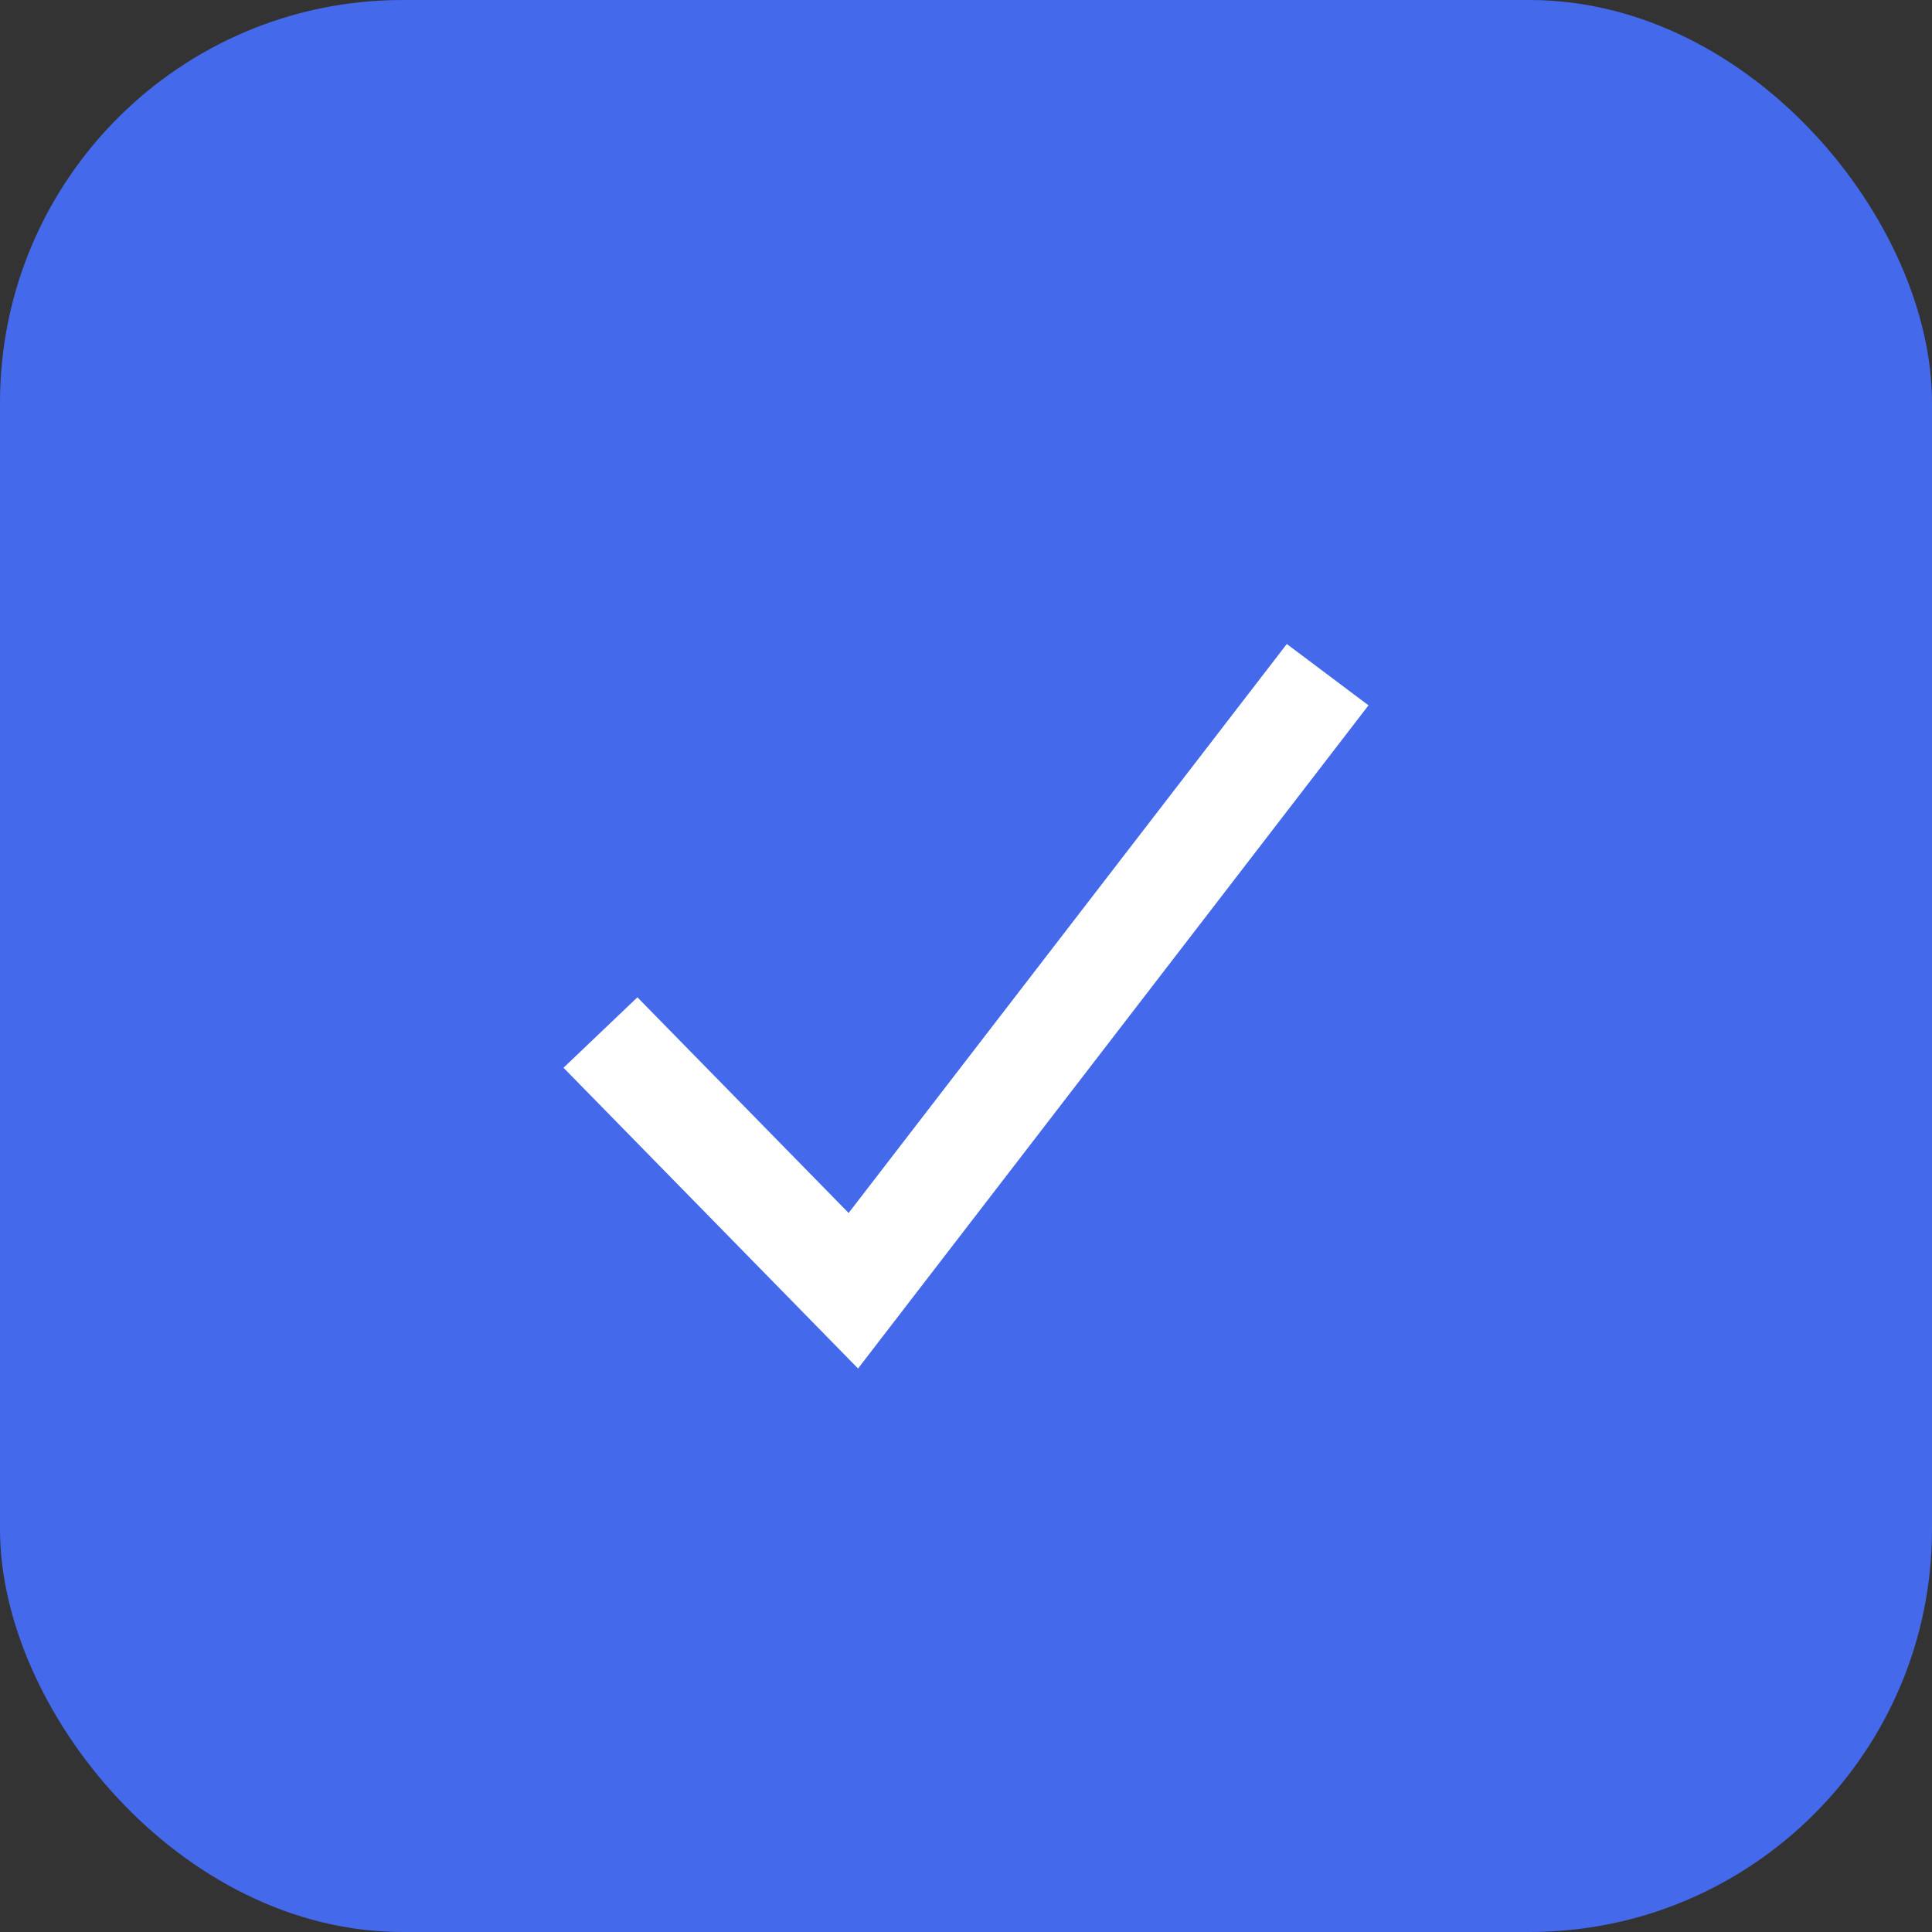 <svg width="24" height="24" viewBox="0 0 24 24" fill="none" xmlns="http://www.w3.org/2000/svg">
<rect x="0" y="0" width="24" height="24" fill="#333333" stroke="none"/>
<rect width="24" height="24" rx="5" fill="#4469EA"/>
<path d="M10.659 17L7 13.264L7.918 12.389L10.542 15.068L15.985 8L17 8.762L10.659 17Z" fill="white"/>
</svg>
